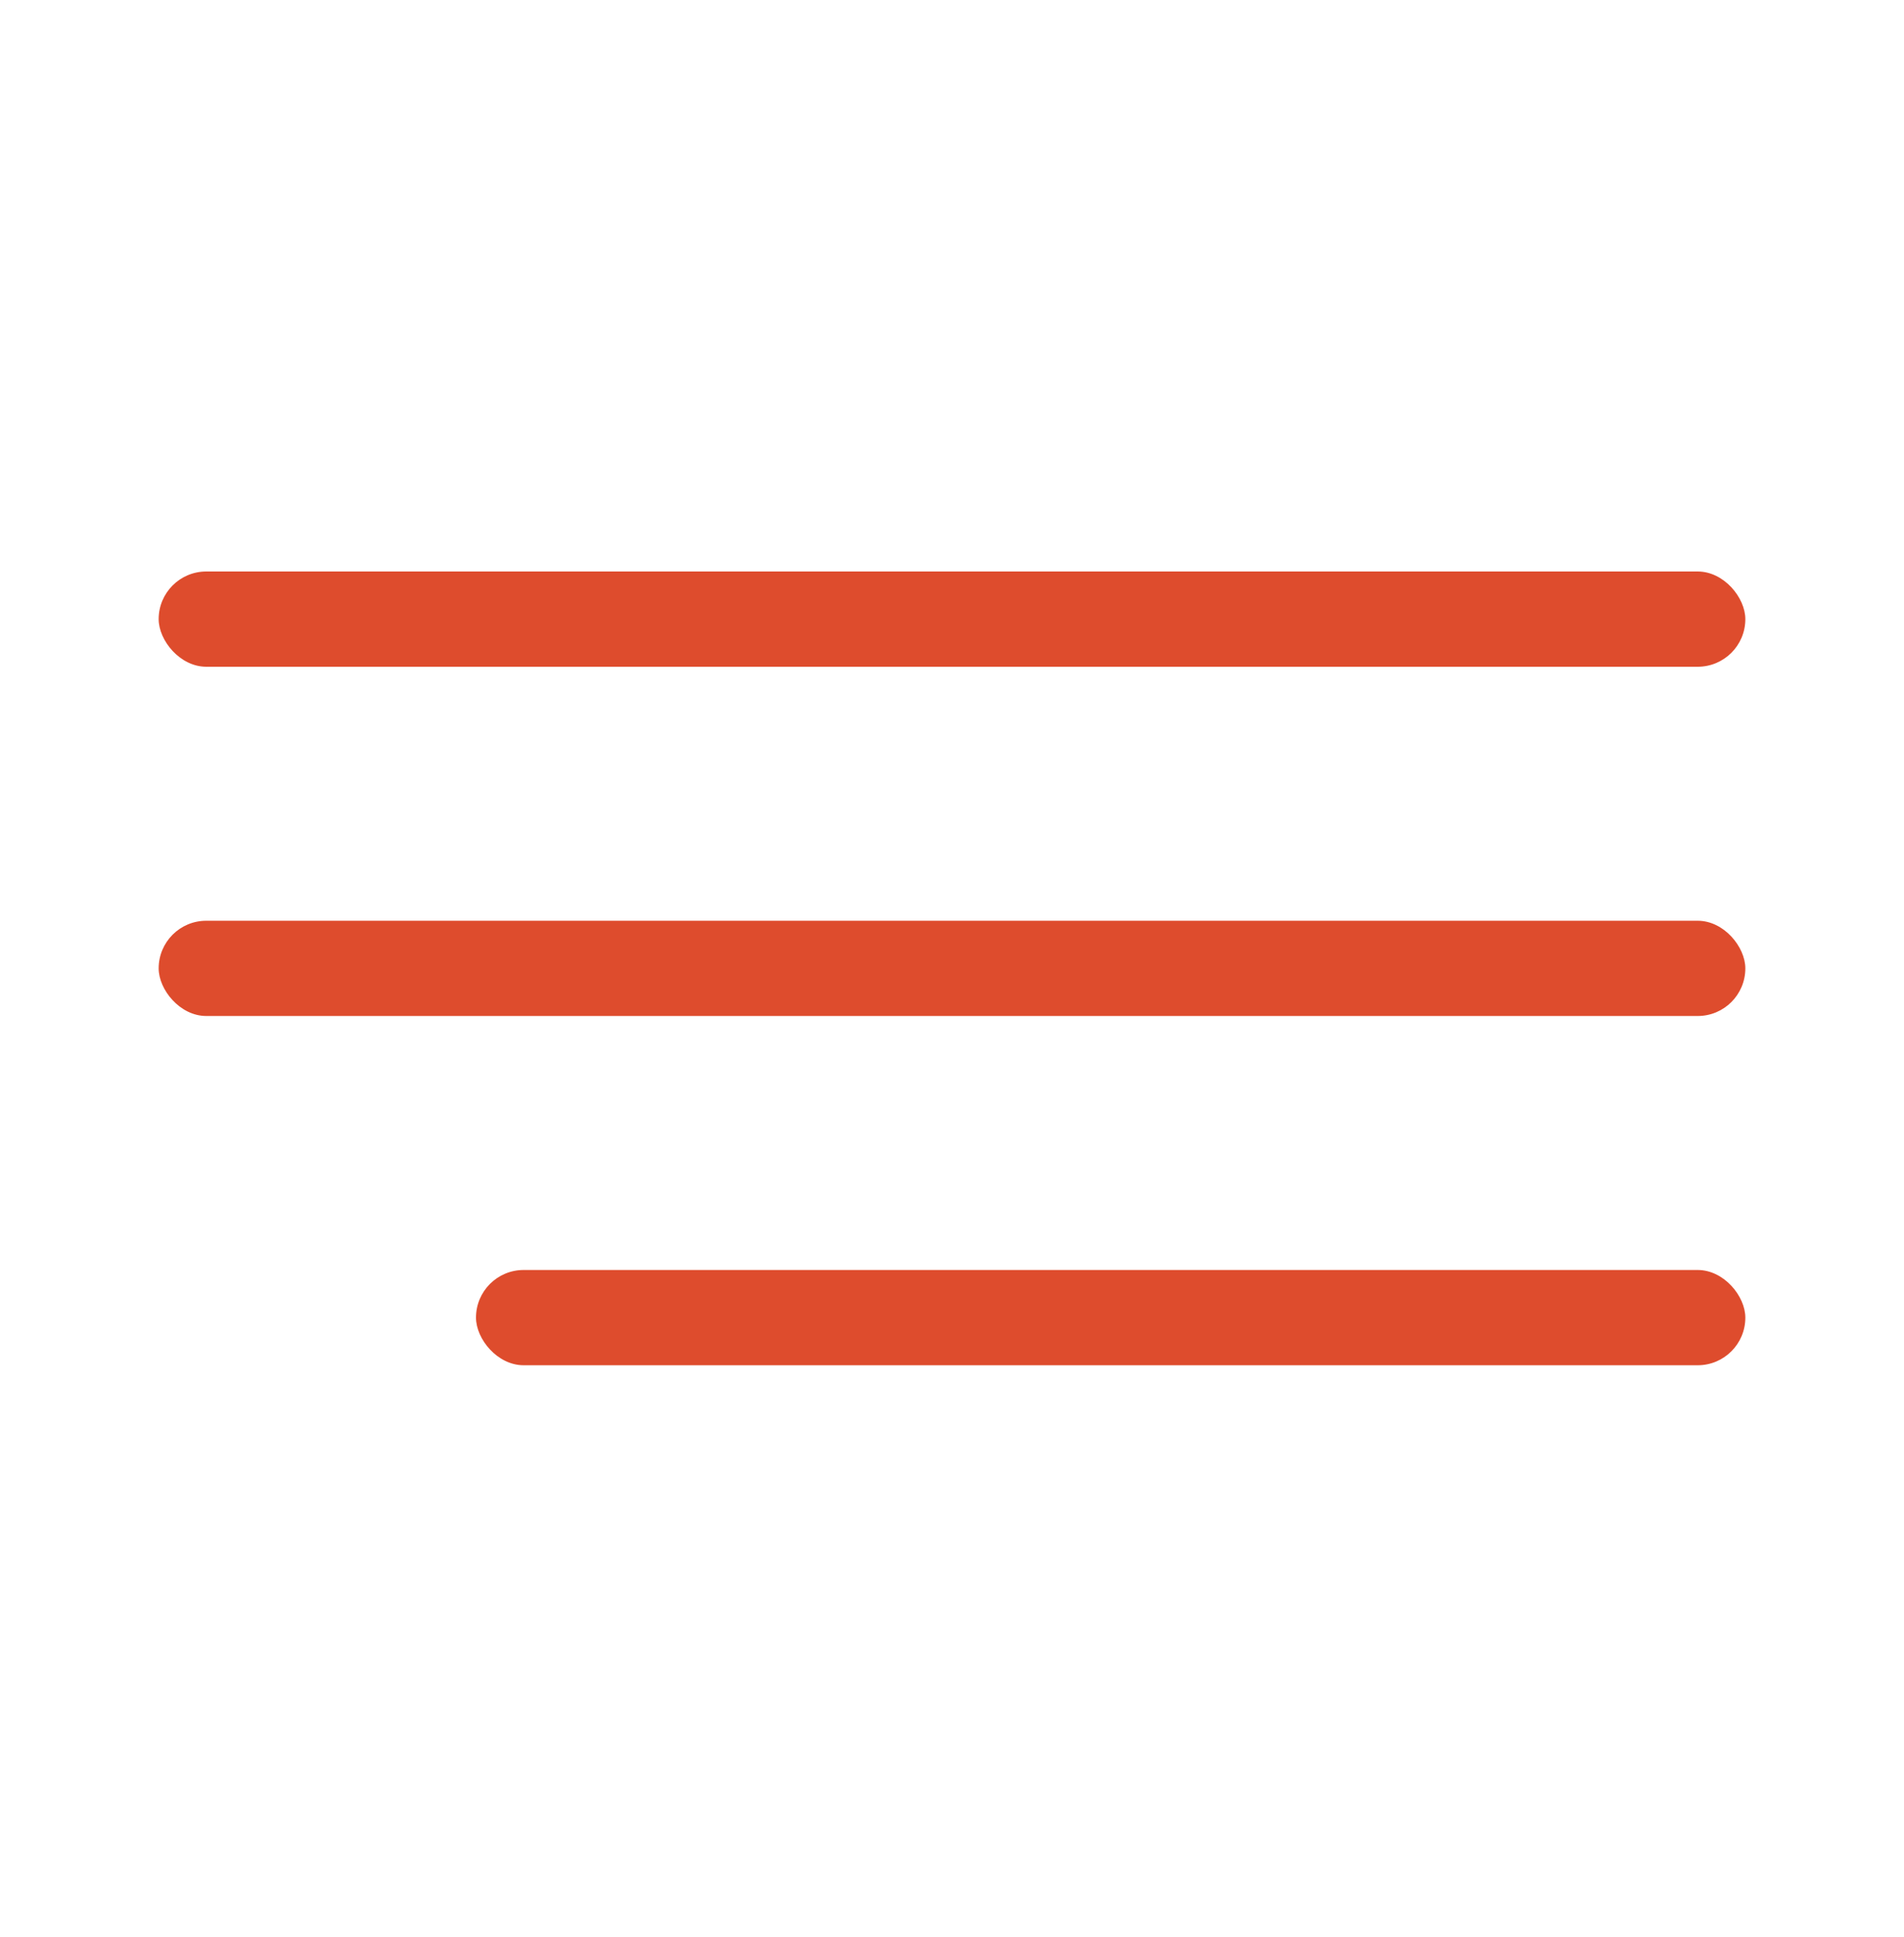 <?xml version="1.0" encoding="UTF-8"?> <svg xmlns="http://www.w3.org/2000/svg" width="60" height="61" viewBox="0 0 60 61" fill="none"><rect x="5" y="18" width="50" height="3" rx="1.5" fill="#DE4C2D"></rect><rect x="5" y="29" width="50" height="3" rx="1.5" fill="#DE4C2D"></rect><rect x="15" y="40" width="40" height="3" rx="1.5" fill="#DE4C2D"></rect></svg> 